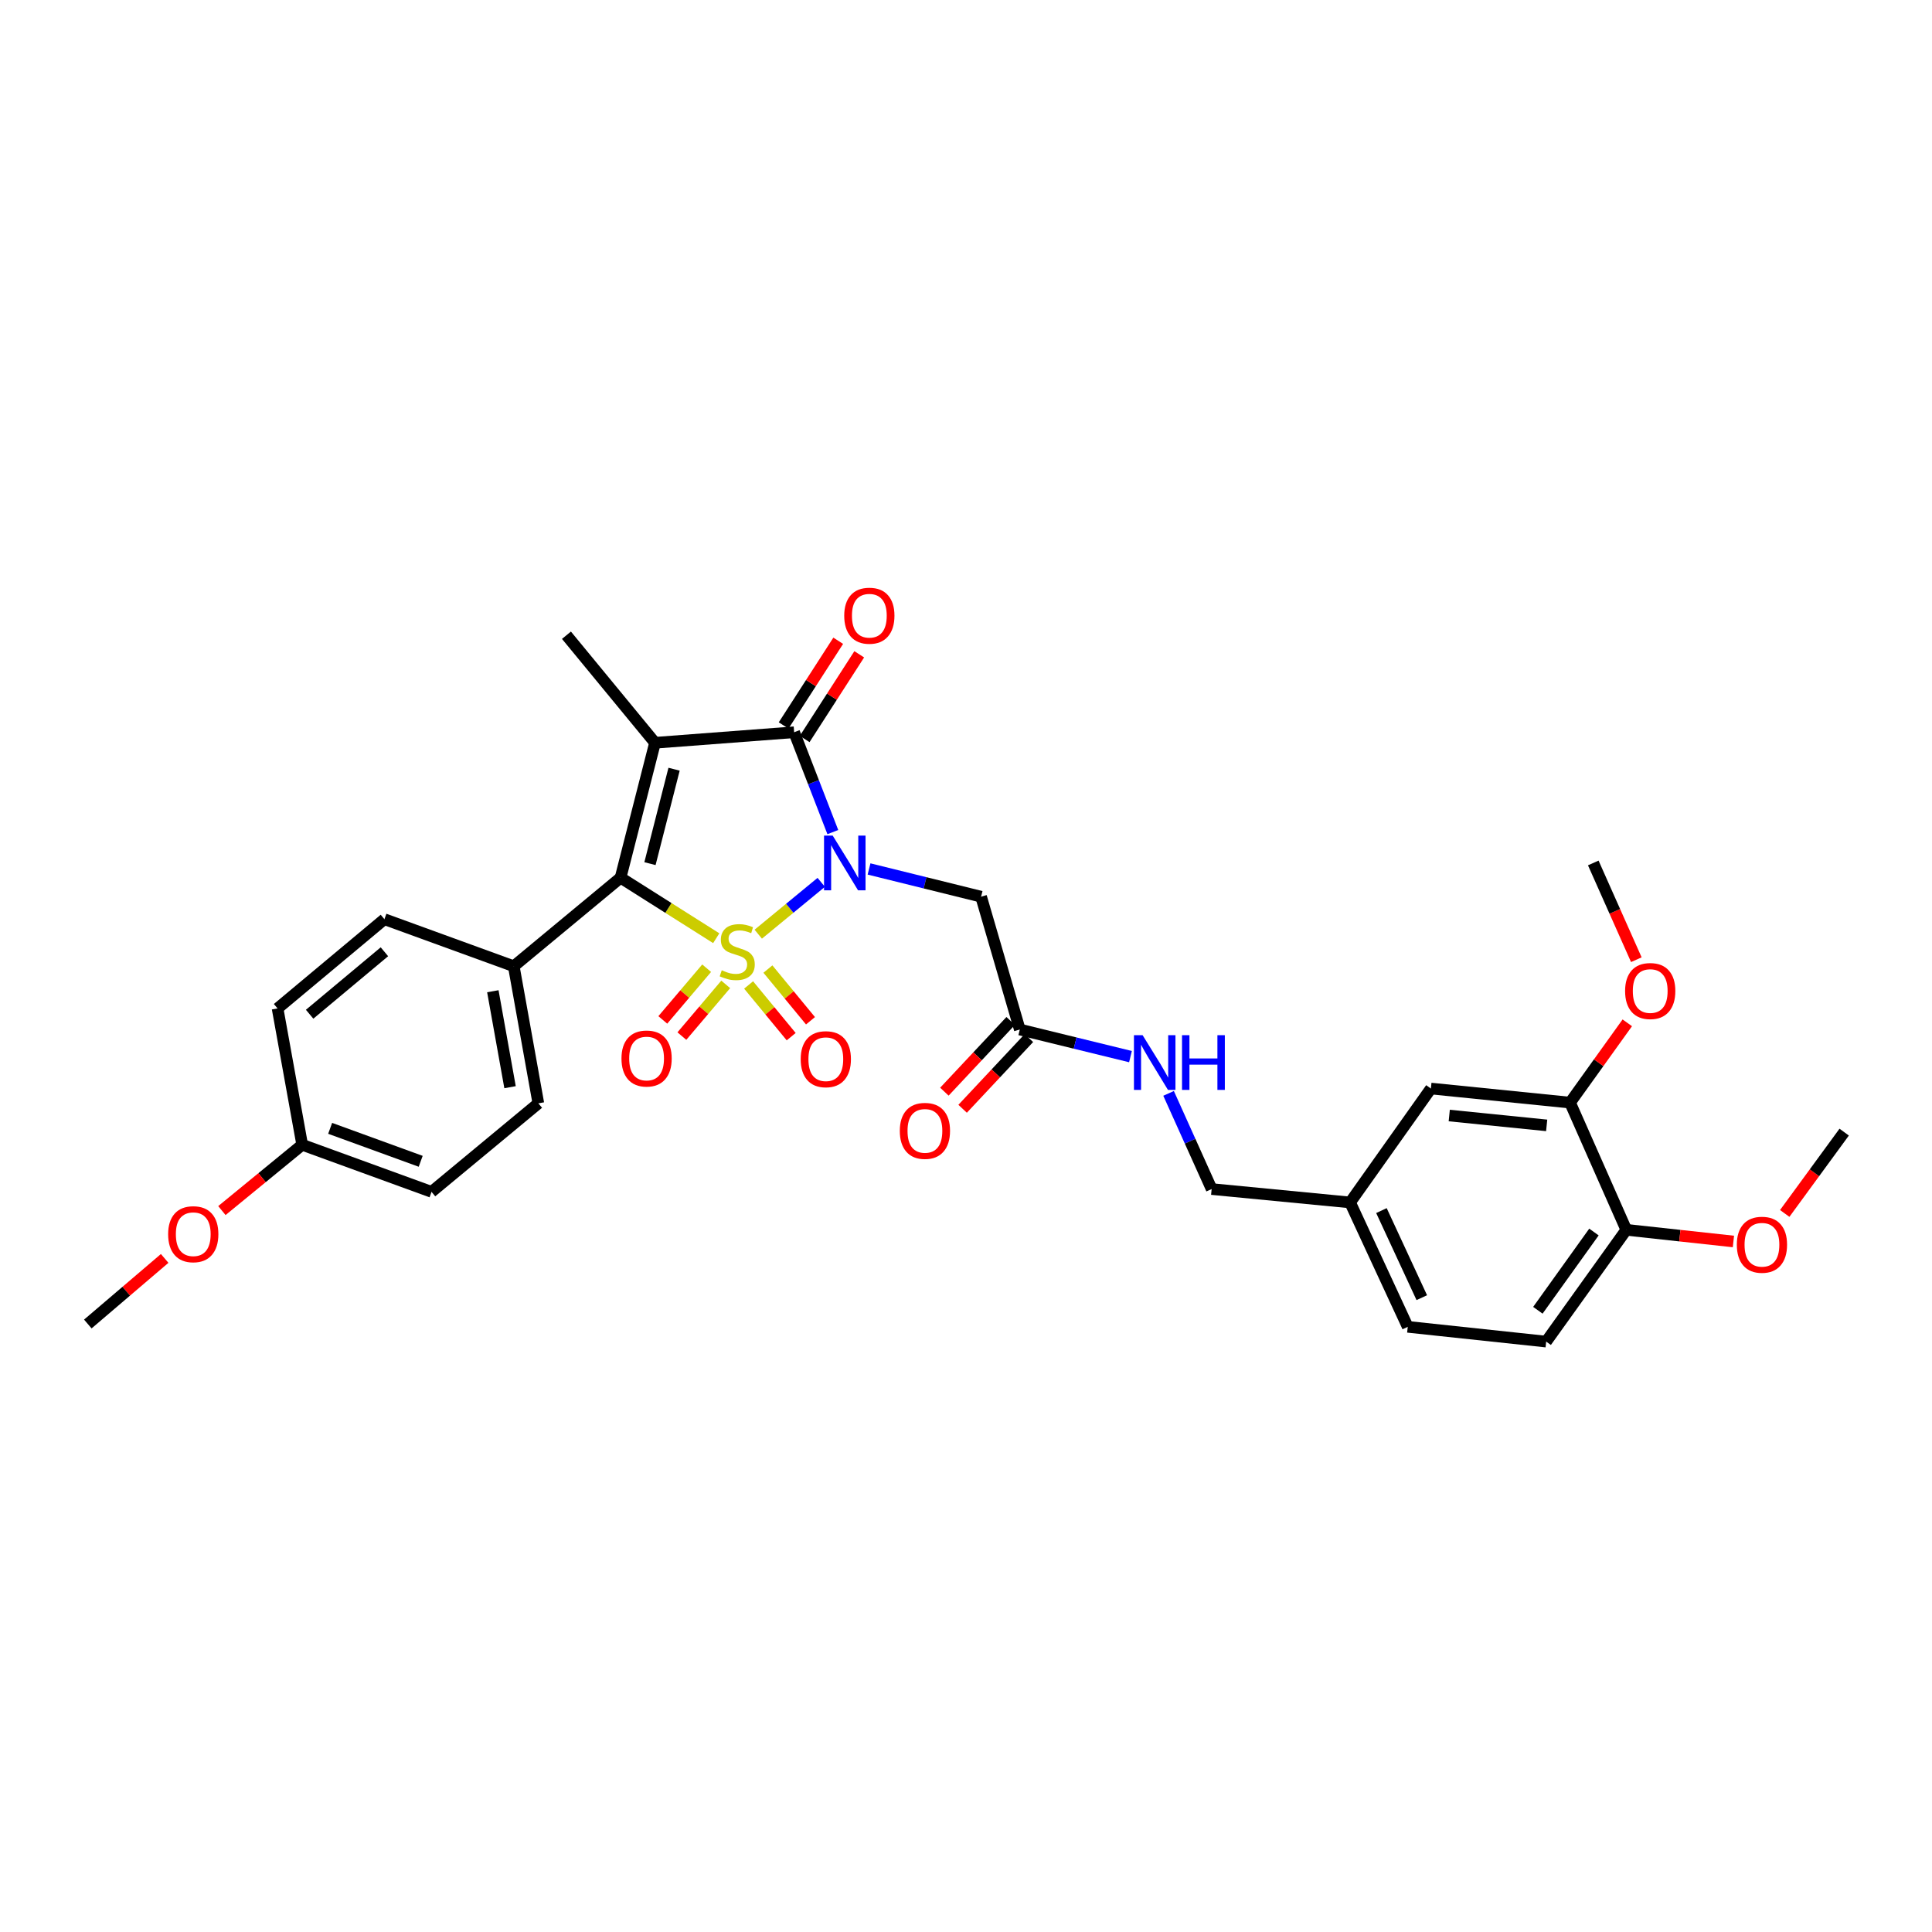 <?xml version='1.0' encoding='iso-8859-1'?>
<svg version='1.1' baseProfile='full'
              xmlns='http://www.w3.org/2000/svg'
                      xmlns:rdkit='http://www.rdkit.org/xml'
                      xmlns:xlink='http://www.w3.org/1999/xlink'
                  xml:space='preserve'
width='1000px' height='1000px' viewBox='0 0 1000 1000'>
<!-- END OF HEADER -->
<rect style='opacity:1.0;fill:#FFFFFF;stroke:none' width='1000' height='1000' x='0' y='0'> </rect>
<path class='bond-0' d='M 392.474,483.53 L 408.771,470.115' style='fill:none;fill-rule:evenodd;stroke:#CCCC00;stroke-width:6px;stroke-linecap:butt;stroke-linejoin:miter;stroke-opacity:1' />
<path class='bond-0' d='M 408.771,470.115 L 425.068,456.699' style='fill:none;fill-rule:evenodd;stroke:#0000FF;stroke-width:6px;stroke-linecap:butt;stroke-linejoin:miter;stroke-opacity:1' />
<path class='bond-2' d='M 370.725,485.615 L 345.966,469.954' style='fill:none;fill-rule:evenodd;stroke:#CCCC00;stroke-width:6px;stroke-linecap:butt;stroke-linejoin:miter;stroke-opacity:1' />
<path class='bond-2' d='M 345.966,469.954 L 321.207,454.294' style='fill:none;fill-rule:evenodd;stroke:#000000;stroke-width:6px;stroke-linecap:butt;stroke-linejoin:miter;stroke-opacity:1' />
<path class='bond-5' d='M 387.479,509.815 L 398.5,523.195' style='fill:none;fill-rule:evenodd;stroke:#CCCC00;stroke-width:6px;stroke-linecap:butt;stroke-linejoin:miter;stroke-opacity:1' />
<path class='bond-5' d='M 398.5,523.195 L 409.521,536.574' style='fill:none;fill-rule:evenodd;stroke:#FF0000;stroke-width:6px;stroke-linecap:butt;stroke-linejoin:miter;stroke-opacity:1' />
<path class='bond-5' d='M 397.469,501.586 L 408.49,514.966' style='fill:none;fill-rule:evenodd;stroke:#CCCC00;stroke-width:6px;stroke-linecap:butt;stroke-linejoin:miter;stroke-opacity:1' />
<path class='bond-5' d='M 408.49,514.966 L 419.51,528.346' style='fill:none;fill-rule:evenodd;stroke:#FF0000;stroke-width:6px;stroke-linecap:butt;stroke-linejoin:miter;stroke-opacity:1' />
<path class='bond-6' d='M 365.763,501.146 L 354.415,514.525' style='fill:none;fill-rule:evenodd;stroke:#CCCC00;stroke-width:6px;stroke-linecap:butt;stroke-linejoin:miter;stroke-opacity:1' />
<path class='bond-6' d='M 354.415,514.525 L 343.066,527.905' style='fill:none;fill-rule:evenodd;stroke:#FF0000;stroke-width:6px;stroke-linecap:butt;stroke-linejoin:miter;stroke-opacity:1' />
<path class='bond-6' d='M 375.633,509.517 L 364.285,522.897' style='fill:none;fill-rule:evenodd;stroke:#CCCC00;stroke-width:6px;stroke-linecap:butt;stroke-linejoin:miter;stroke-opacity:1' />
<path class='bond-6' d='M 364.285,522.897 L 352.937,536.276' style='fill:none;fill-rule:evenodd;stroke:#FF0000;stroke-width:6px;stroke-linecap:butt;stroke-linejoin:miter;stroke-opacity:1' />
<path class='bond-3' d='M 431.07,430.691 L 421.06,404.848' style='fill:none;fill-rule:evenodd;stroke:#0000FF;stroke-width:6px;stroke-linecap:butt;stroke-linejoin:miter;stroke-opacity:1' />
<path class='bond-3' d='M 421.06,404.848 L 411.05,379.005' style='fill:none;fill-rule:evenodd;stroke:#000000;stroke-width:6px;stroke-linecap:butt;stroke-linejoin:miter;stroke-opacity:1' />
<path class='bond-4' d='M 449.815,449.772 L 478.815,456.947' style='fill:none;fill-rule:evenodd;stroke:#0000FF;stroke-width:6px;stroke-linecap:butt;stroke-linejoin:miter;stroke-opacity:1' />
<path class='bond-4' d='M 478.815,456.947 L 507.816,464.123' style='fill:none;fill-rule:evenodd;stroke:#000000;stroke-width:6px;stroke-linecap:butt;stroke-linejoin:miter;stroke-opacity:1' />
<path class='bond-1' d='M 339.032,384.462 L 321.207,454.294' style='fill:none;fill-rule:evenodd;stroke:#000000;stroke-width:6px;stroke-linecap:butt;stroke-linejoin:miter;stroke-opacity:1' />
<path class='bond-1' d='M 348.899,398.138 L 336.422,447.02' style='fill:none;fill-rule:evenodd;stroke:#000000;stroke-width:6px;stroke-linecap:butt;stroke-linejoin:miter;stroke-opacity:1' />
<path class='bond-15' d='M 339.032,384.462 L 293.194,328.795' style='fill:none;fill-rule:evenodd;stroke:#000000;stroke-width:6px;stroke-linecap:butt;stroke-linejoin:miter;stroke-opacity:1' />
<path class='bond-31' d='M 339.032,384.462 L 411.05,379.005' style='fill:none;fill-rule:evenodd;stroke:#000000;stroke-width:6px;stroke-linecap:butt;stroke-linejoin:miter;stroke-opacity:1' />
<path class='bond-8' d='M 321.207,454.294 L 265.922,500.131' style='fill:none;fill-rule:evenodd;stroke:#000000;stroke-width:6px;stroke-linecap:butt;stroke-linejoin:miter;stroke-opacity:1' />
<path class='bond-9' d='M 416.489,382.51 L 430.615,360.589' style='fill:none;fill-rule:evenodd;stroke:#000000;stroke-width:6px;stroke-linecap:butt;stroke-linejoin:miter;stroke-opacity:1' />
<path class='bond-9' d='M 430.615,360.589 L 444.741,338.668' style='fill:none;fill-rule:evenodd;stroke:#FF0000;stroke-width:6px;stroke-linecap:butt;stroke-linejoin:miter;stroke-opacity:1' />
<path class='bond-9' d='M 405.61,375.499 L 419.736,353.578' style='fill:none;fill-rule:evenodd;stroke:#000000;stroke-width:6px;stroke-linecap:butt;stroke-linejoin:miter;stroke-opacity:1' />
<path class='bond-9' d='M 419.736,353.578 L 433.862,331.658' style='fill:none;fill-rule:evenodd;stroke:#FF0000;stroke-width:6px;stroke-linecap:butt;stroke-linejoin:miter;stroke-opacity:1' />
<path class='bond-7' d='M 507.816,464.123 L 527.841,532.876' style='fill:none;fill-rule:evenodd;stroke:#000000;stroke-width:6px;stroke-linecap:butt;stroke-linejoin:miter;stroke-opacity:1' />
<path class='bond-11' d='M 527.841,532.876 L 556.488,539.89' style='fill:none;fill-rule:evenodd;stroke:#000000;stroke-width:6px;stroke-linecap:butt;stroke-linejoin:miter;stroke-opacity:1' />
<path class='bond-11' d='M 556.488,539.89 L 585.135,546.904' style='fill:none;fill-rule:evenodd;stroke:#0000FF;stroke-width:6px;stroke-linecap:butt;stroke-linejoin:miter;stroke-opacity:1' />
<path class='bond-14' d='M 523.119,528.45 L 505.966,546.749' style='fill:none;fill-rule:evenodd;stroke:#000000;stroke-width:6px;stroke-linecap:butt;stroke-linejoin:miter;stroke-opacity:1' />
<path class='bond-14' d='M 505.966,546.749 L 488.812,565.048' style='fill:none;fill-rule:evenodd;stroke:#FF0000;stroke-width:6px;stroke-linecap:butt;stroke-linejoin:miter;stroke-opacity:1' />
<path class='bond-14' d='M 532.562,537.301 L 515.408,555.6' style='fill:none;fill-rule:evenodd;stroke:#000000;stroke-width:6px;stroke-linecap:butt;stroke-linejoin:miter;stroke-opacity:1' />
<path class='bond-14' d='M 515.408,555.6 L 498.255,573.899' style='fill:none;fill-rule:evenodd;stroke:#FF0000;stroke-width:6px;stroke-linecap:butt;stroke-linejoin:miter;stroke-opacity:1' />
<path class='bond-16' d='M 265.922,500.131 L 278.648,571.085' style='fill:none;fill-rule:evenodd;stroke:#000000;stroke-width:6px;stroke-linecap:butt;stroke-linejoin:miter;stroke-opacity:1' />
<path class='bond-16' d='M 255.092,513.059 L 264,562.727' style='fill:none;fill-rule:evenodd;stroke:#000000;stroke-width:6px;stroke-linecap:butt;stroke-linejoin:miter;stroke-opacity:1' />
<path class='bond-17' d='M 265.922,500.131 L 198.973,475.771' style='fill:none;fill-rule:evenodd;stroke:#000000;stroke-width:6px;stroke-linecap:butt;stroke-linejoin:miter;stroke-opacity:1' />
<path class='bond-10' d='M 812.66,570.711 L 740.629,563.427' style='fill:none;fill-rule:evenodd;stroke:#000000;stroke-width:6px;stroke-linecap:butt;stroke-linejoin:miter;stroke-opacity:1' />
<path class='bond-10' d='M 800.554,582.495 L 750.131,577.396' style='fill:none;fill-rule:evenodd;stroke:#000000;stroke-width:6px;stroke-linecap:butt;stroke-linejoin:miter;stroke-opacity:1' />
<path class='bond-23' d='M 812.66,570.711 L 827.472,550.061' style='fill:none;fill-rule:evenodd;stroke:#000000;stroke-width:6px;stroke-linecap:butt;stroke-linejoin:miter;stroke-opacity:1' />
<path class='bond-23' d='M 827.472,550.061 L 842.284,529.412' style='fill:none;fill-rule:evenodd;stroke:#FF0000;stroke-width:6px;stroke-linecap:butt;stroke-linejoin:miter;stroke-opacity:1' />
<path class='bond-33' d='M 812.66,570.711 L 841.767,636.552' style='fill:none;fill-rule:evenodd;stroke:#000000;stroke-width:6px;stroke-linecap:butt;stroke-linejoin:miter;stroke-opacity:1' />
<path class='bond-20' d='M 604.854,565.929 L 615.999,590.692' style='fill:none;fill-rule:evenodd;stroke:#0000FF;stroke-width:6px;stroke-linecap:butt;stroke-linejoin:miter;stroke-opacity:1' />
<path class='bond-20' d='M 615.999,590.692 L 627.145,615.456' style='fill:none;fill-rule:evenodd;stroke:#000000;stroke-width:6px;stroke-linecap:butt;stroke-linejoin:miter;stroke-opacity:1' />
<path class='bond-12' d='M 841.767,636.552 L 800.3,694.412' style='fill:none;fill-rule:evenodd;stroke:#000000;stroke-width:6px;stroke-linecap:butt;stroke-linejoin:miter;stroke-opacity:1' />
<path class='bond-12' d='M 825.027,637.692 L 796,678.193' style='fill:none;fill-rule:evenodd;stroke:#000000;stroke-width:6px;stroke-linecap:butt;stroke-linejoin:miter;stroke-opacity:1' />
<path class='bond-26' d='M 841.767,636.552 L 869.49,639.57' style='fill:none;fill-rule:evenodd;stroke:#000000;stroke-width:6px;stroke-linecap:butt;stroke-linejoin:miter;stroke-opacity:1' />
<path class='bond-26' d='M 869.49,639.57 L 897.214,642.588' style='fill:none;fill-rule:evenodd;stroke:#FF0000;stroke-width:6px;stroke-linecap:butt;stroke-linejoin:miter;stroke-opacity:1' />
<path class='bond-13' d='M 740.629,563.427 L 698.81,622.38' style='fill:none;fill-rule:evenodd;stroke:#000000;stroke-width:6px;stroke-linecap:butt;stroke-linejoin:miter;stroke-opacity:1' />
<path class='bond-24' d='M 278.648,571.085 L 223.363,616.908' style='fill:none;fill-rule:evenodd;stroke:#000000;stroke-width:6px;stroke-linecap:butt;stroke-linejoin:miter;stroke-opacity:1' />
<path class='bond-25' d='M 198.973,475.771 L 143.673,521.961' style='fill:none;fill-rule:evenodd;stroke:#000000;stroke-width:6px;stroke-linecap:butt;stroke-linejoin:miter;stroke-opacity:1' />
<path class='bond-25' d='M 198.975,492.633 L 160.265,524.966' style='fill:none;fill-rule:evenodd;stroke:#000000;stroke-width:6px;stroke-linecap:butt;stroke-linejoin:miter;stroke-opacity:1' />
<path class='bond-18' d='M 800.3,694.412 L 728.65,686.768' style='fill:none;fill-rule:evenodd;stroke:#000000;stroke-width:6px;stroke-linecap:butt;stroke-linejoin:miter;stroke-opacity:1' />
<path class='bond-19' d='M 698.81,622.38 L 627.145,615.456' style='fill:none;fill-rule:evenodd;stroke:#000000;stroke-width:6px;stroke-linecap:butt;stroke-linejoin:miter;stroke-opacity:1' />
<path class='bond-22' d='M 698.81,622.38 L 728.65,686.768' style='fill:none;fill-rule:evenodd;stroke:#000000;stroke-width:6px;stroke-linecap:butt;stroke-linejoin:miter;stroke-opacity:1' />
<path class='bond-22' d='M 715.029,626.596 L 735.916,671.668' style='fill:none;fill-rule:evenodd;stroke:#000000;stroke-width:6px;stroke-linecap:butt;stroke-linejoin:miter;stroke-opacity:1' />
<path class='bond-21' d='M 156.414,592.533 L 143.673,521.961' style='fill:none;fill-rule:evenodd;stroke:#000000;stroke-width:6px;stroke-linecap:butt;stroke-linejoin:miter;stroke-opacity:1' />
<path class='bond-27' d='M 156.414,592.533 L 135.633,609.562' style='fill:none;fill-rule:evenodd;stroke:#000000;stroke-width:6px;stroke-linecap:butt;stroke-linejoin:miter;stroke-opacity:1' />
<path class='bond-27' d='M 135.633,609.562 L 114.851,626.592' style='fill:none;fill-rule:evenodd;stroke:#FF0000;stroke-width:6px;stroke-linecap:butt;stroke-linejoin:miter;stroke-opacity:1' />
<path class='bond-32' d='M 156.414,592.533 L 223.363,616.908' style='fill:none;fill-rule:evenodd;stroke:#000000;stroke-width:6px;stroke-linecap:butt;stroke-linejoin:miter;stroke-opacity:1' />
<path class='bond-32' d='M 170.884,584.028 L 217.748,601.09' style='fill:none;fill-rule:evenodd;stroke:#000000;stroke-width:6px;stroke-linecap:butt;stroke-linejoin:miter;stroke-opacity:1' />
<path class='bond-28' d='M 846.967,496.741 L 835.821,471.703' style='fill:none;fill-rule:evenodd;stroke:#FF0000;stroke-width:6px;stroke-linecap:butt;stroke-linejoin:miter;stroke-opacity:1' />
<path class='bond-28' d='M 835.821,471.703 L 824.675,446.665' style='fill:none;fill-rule:evenodd;stroke:#000000;stroke-width:6px;stroke-linecap:butt;stroke-linejoin:miter;stroke-opacity:1' />
<path class='bond-29' d='M 923.769,628.072 L 939.157,607.027' style='fill:none;fill-rule:evenodd;stroke:#FF0000;stroke-width:6px;stroke-linecap:butt;stroke-linejoin:miter;stroke-opacity:1' />
<path class='bond-29' d='M 939.157,607.027 L 954.545,585.983' style='fill:none;fill-rule:evenodd;stroke:#000000;stroke-width:6px;stroke-linecap:butt;stroke-linejoin:miter;stroke-opacity:1' />
<path class='bond-30' d='M 85.235,651.36 L 65.345,668.331' style='fill:none;fill-rule:evenodd;stroke:#FF0000;stroke-width:6px;stroke-linecap:butt;stroke-linejoin:miter;stroke-opacity:1' />
<path class='bond-30' d='M 65.345,668.331 L 45.455,685.302' style='fill:none;fill-rule:evenodd;stroke:#000000;stroke-width:6px;stroke-linecap:butt;stroke-linejoin:miter;stroke-opacity:1' />
<path  class='atom-0' d='M 373.591 502.208
Q 373.911 502.328, 375.231 502.888
Q 376.551 503.448, 377.991 503.808
Q 379.471 504.128, 380.911 504.128
Q 383.591 504.128, 385.151 502.848
Q 386.711 501.528, 386.711 499.248
Q 386.711 497.688, 385.911 496.728
Q 385.151 495.768, 383.951 495.248
Q 382.751 494.728, 380.751 494.128
Q 378.231 493.368, 376.711 492.648
Q 375.231 491.928, 374.151 490.408
Q 373.111 488.888, 373.111 486.328
Q 373.111 482.768, 375.511 480.568
Q 377.951 478.368, 382.751 478.368
Q 386.031 478.368, 389.751 479.928
L 388.831 483.008
Q 385.431 481.608, 382.871 481.608
Q 380.111 481.608, 378.591 482.768
Q 377.071 483.888, 377.111 485.848
Q 377.111 487.368, 377.871 488.288
Q 378.671 489.208, 379.791 489.728
Q 380.951 490.248, 382.871 490.848
Q 385.431 491.648, 386.951 492.448
Q 388.471 493.248, 389.551 494.888
Q 390.671 496.488, 390.671 499.248
Q 390.671 503.168, 388.031 505.288
Q 385.431 507.368, 381.071 507.368
Q 378.551 507.368, 376.631 506.808
Q 374.751 506.288, 372.511 505.368
L 373.591 502.208
' fill='#CCCC00'/>
<path  class='atom-1' d='M 430.998 432.505
L 440.278 447.505
Q 441.198 448.985, 442.678 451.665
Q 444.158 454.345, 444.238 454.505
L 444.238 432.505
L 447.998 432.505
L 447.998 460.825
L 444.118 460.825
L 434.158 444.425
Q 432.998 442.505, 431.758 440.305
Q 430.558 438.105, 430.198 437.425
L 430.198 460.825
L 426.518 460.825
L 426.518 432.505
L 430.998 432.505
' fill='#0000FF'/>
<path  class='atom-6' d='M 414.443 548.235
Q 414.443 541.435, 417.803 537.635
Q 421.163 533.835, 427.443 533.835
Q 433.723 533.835, 437.083 537.635
Q 440.443 541.435, 440.443 548.235
Q 440.443 555.115, 437.043 559.035
Q 433.643 562.915, 427.443 562.915
Q 421.203 562.915, 417.803 559.035
Q 414.443 555.155, 414.443 548.235
M 427.443 559.715
Q 431.763 559.715, 434.083 556.835
Q 436.443 553.915, 436.443 548.235
Q 436.443 542.675, 434.083 539.875
Q 431.763 537.035, 427.443 537.035
Q 423.123 537.035, 420.763 539.835
Q 418.443 542.635, 418.443 548.235
Q 418.443 553.955, 420.763 556.835
Q 423.123 559.715, 427.443 559.715
' fill='#FF0000'/>
<path  class='atom-7' d='M 321.675 547.883
Q 321.675 541.083, 325.035 537.283
Q 328.395 533.483, 334.675 533.483
Q 340.955 533.483, 344.315 537.283
Q 347.675 541.083, 347.675 547.883
Q 347.675 554.763, 344.275 558.683
Q 340.875 562.563, 334.675 562.563
Q 328.435 562.563, 325.035 558.683
Q 321.675 554.803, 321.675 547.883
M 334.675 559.363
Q 338.995 559.363, 341.315 556.483
Q 343.675 553.563, 343.675 547.883
Q 343.675 542.323, 341.315 539.523
Q 338.995 536.683, 334.675 536.683
Q 330.355 536.683, 327.995 539.483
Q 325.675 542.283, 325.675 547.883
Q 325.675 553.603, 327.995 556.483
Q 330.355 559.363, 334.675 559.363
' fill='#FF0000'/>
<path  class='atom-10' d='M 436.97 318.687
Q 436.97 311.887, 440.33 308.087
Q 443.69 304.287, 449.97 304.287
Q 456.25 304.287, 459.61 308.087
Q 462.97 311.887, 462.97 318.687
Q 462.97 325.567, 459.57 329.487
Q 456.17 333.367, 449.97 333.367
Q 443.73 333.367, 440.33 329.487
Q 436.97 325.607, 436.97 318.687
M 449.97 330.167
Q 454.29 330.167, 456.61 327.287
Q 458.97 324.367, 458.97 318.687
Q 458.97 313.127, 456.61 310.327
Q 454.29 307.487, 449.97 307.487
Q 445.65 307.487, 443.29 310.287
Q 440.97 313.087, 440.97 318.687
Q 440.97 324.407, 443.29 327.287
Q 445.65 330.167, 449.97 330.167
' fill='#FF0000'/>
<path  class='atom-12' d='M 591.412 535.814
L 600.692 550.814
Q 601.612 552.294, 603.092 554.974
Q 604.572 557.654, 604.652 557.814
L 604.652 535.814
L 608.412 535.814
L 608.412 564.134
L 604.532 564.134
L 594.572 547.734
Q 593.412 545.814, 592.172 543.614
Q 590.972 541.414, 590.612 540.734
L 590.612 564.134
L 586.932 564.134
L 586.932 535.814
L 591.412 535.814
' fill='#0000FF'/>
<path  class='atom-12' d='M 611.812 535.814
L 615.652 535.814
L 615.652 547.854
L 630.132 547.854
L 630.132 535.814
L 633.972 535.814
L 633.972 564.134
L 630.132 564.134
L 630.132 551.054
L 615.652 551.054
L 615.652 564.134
L 611.812 564.134
L 611.812 535.814
' fill='#0000FF'/>
<path  class='atom-15' d='M 465.738 585.337
Q 465.738 578.537, 469.098 574.737
Q 472.458 570.937, 478.738 570.937
Q 485.018 570.937, 488.378 574.737
Q 491.738 578.537, 491.738 585.337
Q 491.738 592.217, 488.338 596.137
Q 484.938 600.017, 478.738 600.017
Q 472.498 600.017, 469.098 596.137
Q 465.738 592.257, 465.738 585.337
M 478.738 596.817
Q 483.058 596.817, 485.378 593.937
Q 487.738 591.017, 487.738 585.337
Q 487.738 579.777, 485.378 576.977
Q 483.058 574.137, 478.738 574.137
Q 474.418 574.137, 472.058 576.937
Q 469.738 579.737, 469.738 585.337
Q 469.738 591.057, 472.058 593.937
Q 474.418 596.817, 478.738 596.817
' fill='#FF0000'/>
<path  class='atom-24' d='M 841.148 512.952
Q 841.148 506.152, 844.508 502.352
Q 847.868 498.552, 854.148 498.552
Q 860.428 498.552, 863.788 502.352
Q 867.148 506.152, 867.148 512.952
Q 867.148 519.832, 863.748 523.752
Q 860.348 527.632, 854.148 527.632
Q 847.908 527.632, 844.508 523.752
Q 841.148 519.872, 841.148 512.952
M 854.148 524.432
Q 858.468 524.432, 860.788 521.552
Q 863.148 518.632, 863.148 512.952
Q 863.148 507.392, 860.788 504.592
Q 858.468 501.752, 854.148 501.752
Q 849.828 501.752, 847.468 504.552
Q 845.148 507.352, 845.148 512.952
Q 845.148 518.672, 847.468 521.552
Q 849.828 524.432, 854.148 524.432
' fill='#FF0000'/>
<path  class='atom-27' d='M 898.979 644.275
Q 898.979 637.475, 902.339 633.675
Q 905.699 629.875, 911.979 629.875
Q 918.259 629.875, 921.619 633.675
Q 924.979 637.475, 924.979 644.275
Q 924.979 651.155, 921.579 655.075
Q 918.179 658.955, 911.979 658.955
Q 905.739 658.955, 902.339 655.075
Q 898.979 651.195, 898.979 644.275
M 911.979 655.755
Q 916.299 655.755, 918.619 652.875
Q 920.979 649.955, 920.979 644.275
Q 920.979 638.715, 918.619 635.915
Q 916.299 633.075, 911.979 633.075
Q 907.659 633.075, 905.299 635.875
Q 902.979 638.675, 902.979 644.275
Q 902.979 649.995, 905.299 652.875
Q 907.659 655.755, 911.979 655.755
' fill='#FF0000'/>
<path  class='atom-28' d='M 87.028 638.818
Q 87.028 632.018, 90.388 628.218
Q 93.749 624.418, 100.028 624.418
Q 106.308 624.418, 109.668 628.218
Q 113.028 632.018, 113.028 638.818
Q 113.028 645.698, 109.628 649.618
Q 106.228 653.498, 100.028 653.498
Q 93.788 653.498, 90.388 649.618
Q 87.028 645.738, 87.028 638.818
M 100.028 650.298
Q 104.348 650.298, 106.668 647.418
Q 109.028 644.498, 109.028 638.818
Q 109.028 633.258, 106.668 630.458
Q 104.348 627.618, 100.028 627.618
Q 95.709 627.618, 93.349 630.418
Q 91.028 633.218, 91.028 638.818
Q 91.028 644.538, 93.349 647.418
Q 95.709 650.298, 100.028 650.298
' fill='#FF0000'/>
</svg>
